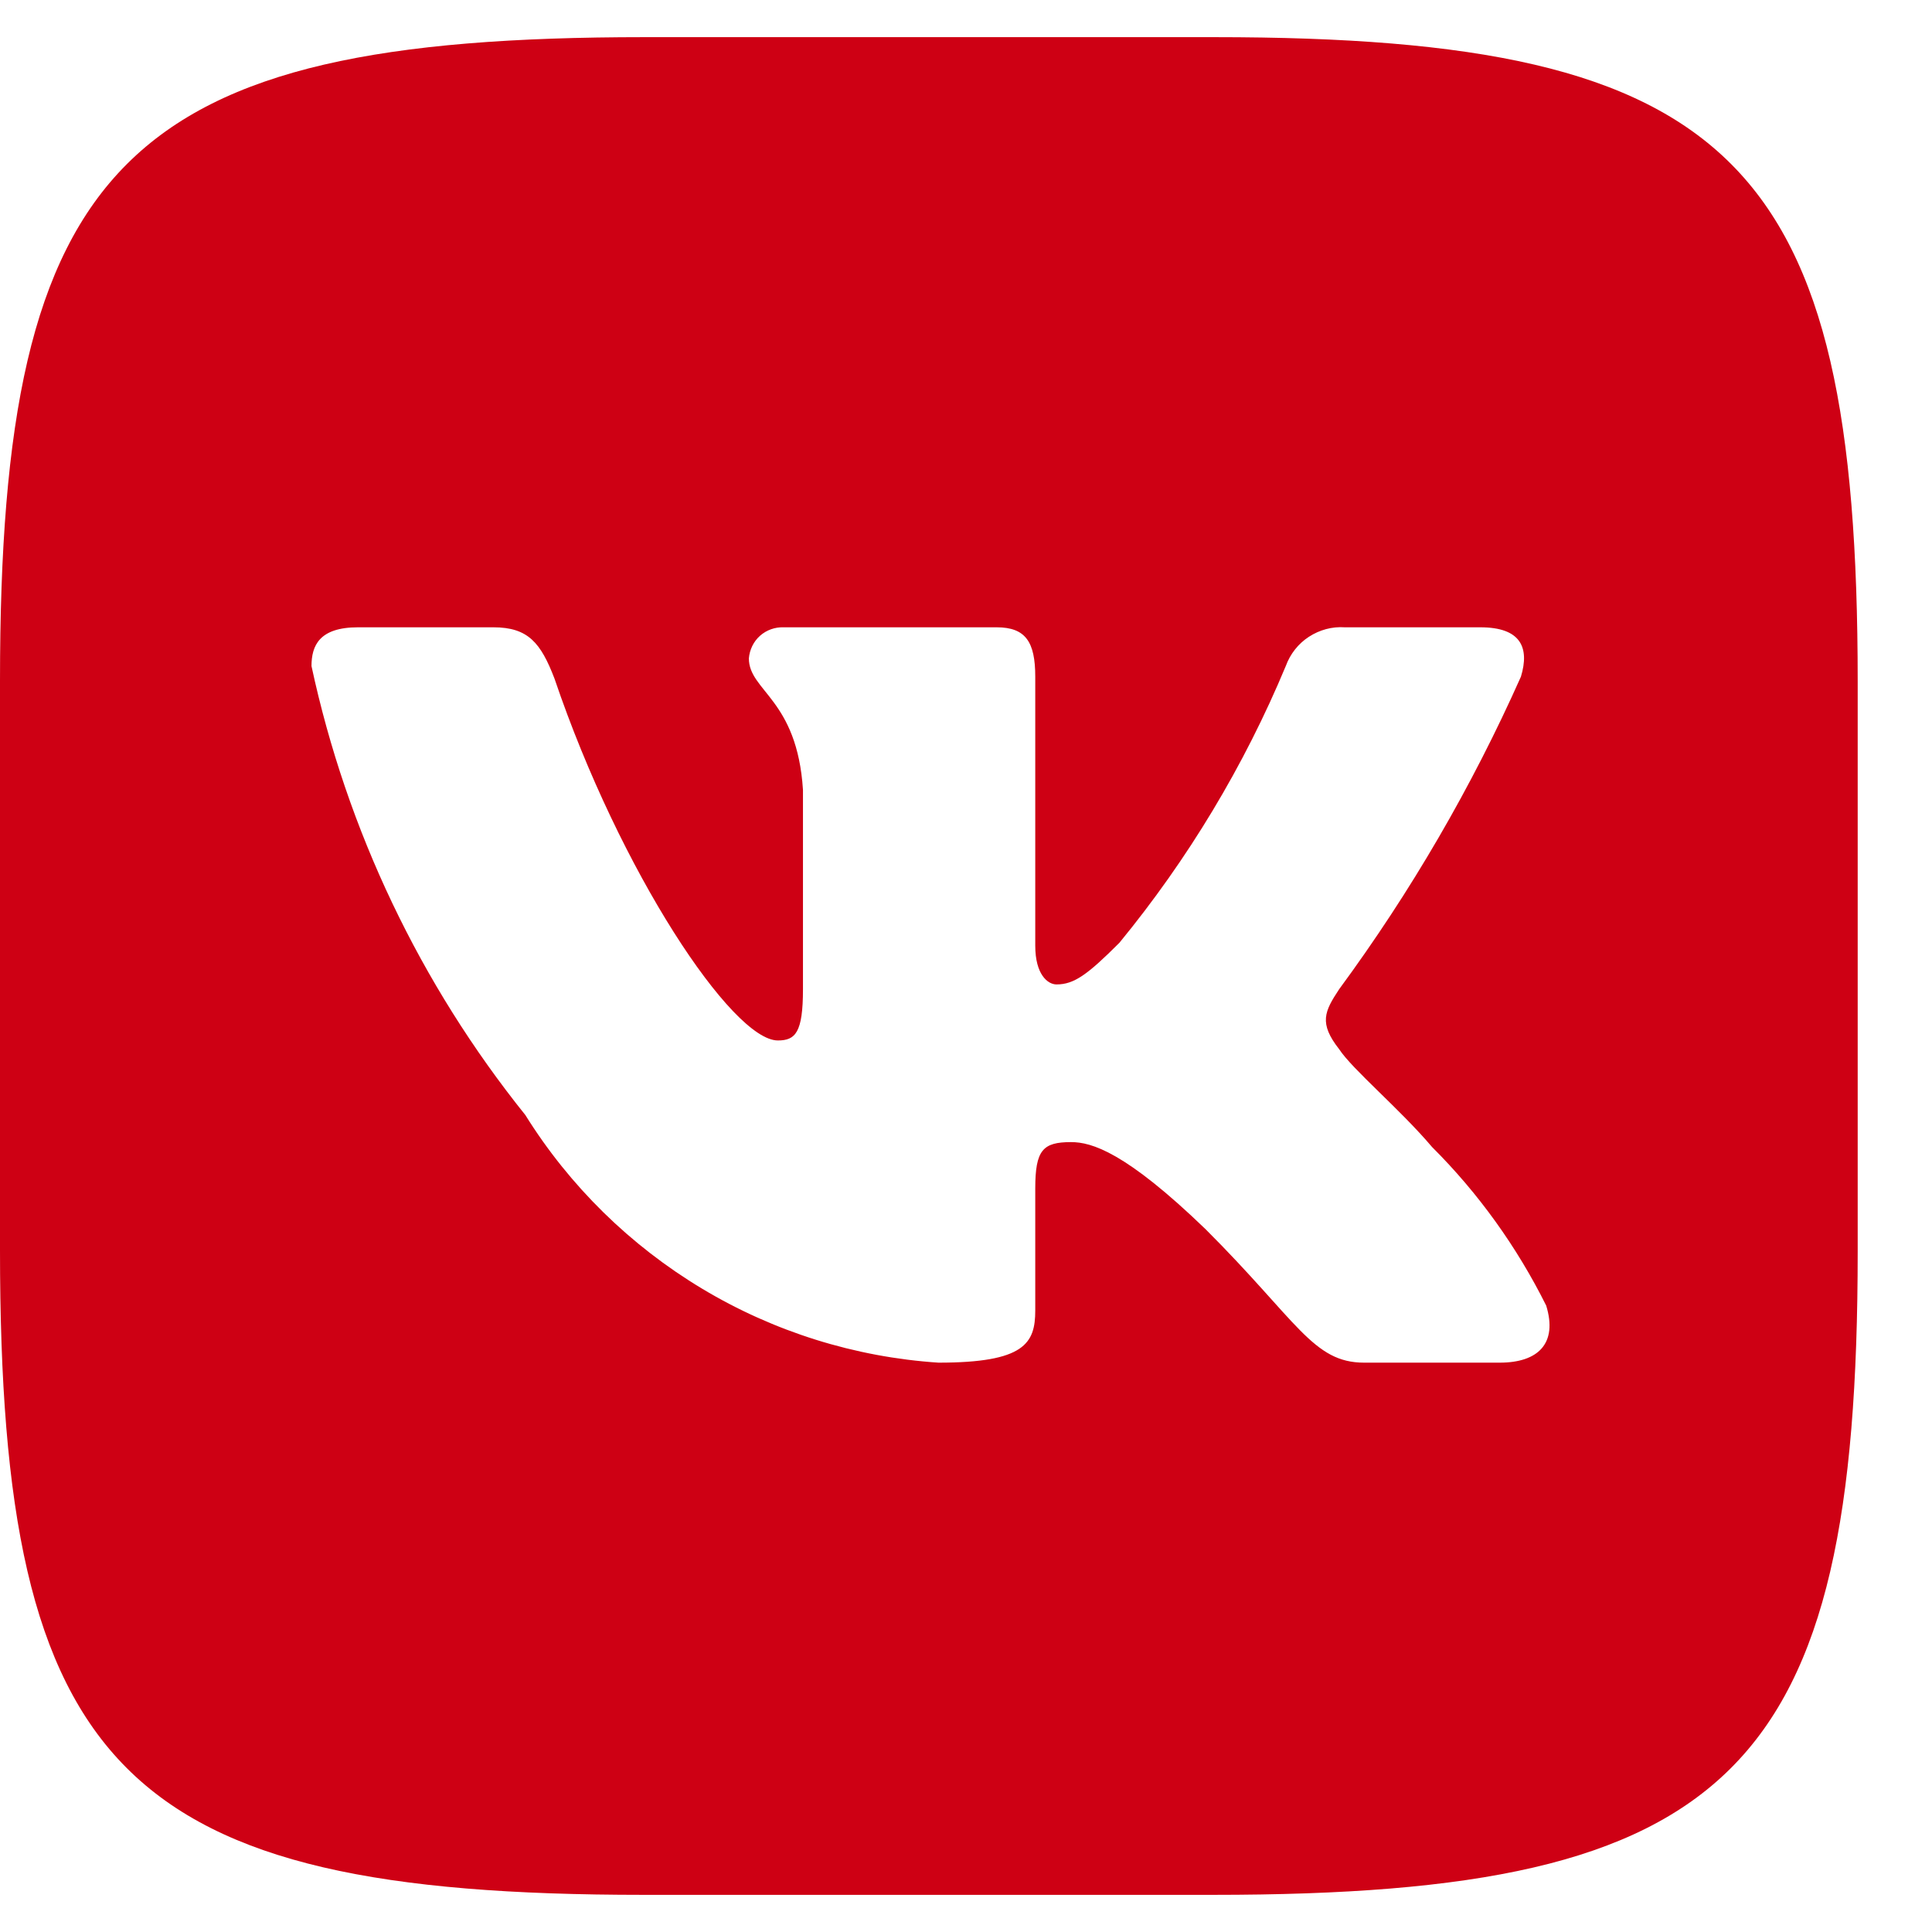 <?xml version="1.0" encoding="UTF-8"?> <svg xmlns="http://www.w3.org/2000/svg" width="13" height="13" viewBox="0 0 13 13" fill="none"><path d="M8.171 0.25H4.336C0.833 0.25 0 1.083 0 4.579V8.414C0 11.916 0.827 12.75 4.329 12.75H8.164C11.666 12.75 12.5 11.923 12.5 8.421V4.586C12.5 1.083 11.673 0.25 8.171 0.25ZM10.091 9.169H9.179C8.834 9.169 8.731 8.889 8.112 8.271C7.572 7.75 7.344 7.685 7.207 7.685C7.018 7.685 6.966 7.737 6.966 7.997V8.818C6.966 9.039 6.894 9.169 6.315 9.169C5.753 9.132 5.207 8.961 4.724 8.671C4.241 8.381 3.833 7.981 3.535 7.503C2.827 6.621 2.334 5.587 2.096 4.482C2.096 4.345 2.148 4.221 2.409 4.221H3.32C3.554 4.221 3.639 4.326 3.731 4.566C4.173 5.869 4.928 7.001 5.234 7.001C5.352 7.001 5.403 6.949 5.403 6.656V5.315C5.364 4.703 5.039 4.651 5.039 4.43C5.044 4.372 5.07 4.317 5.114 4.278C5.158 4.239 5.215 4.219 5.273 4.221H6.706C6.901 4.221 6.966 4.319 6.966 4.553V6.363C6.966 6.559 7.051 6.624 7.109 6.624C7.227 6.624 7.317 6.559 7.532 6.344C7.994 5.781 8.372 5.153 8.652 4.481C8.681 4.401 8.736 4.331 8.807 4.285C8.879 4.238 8.964 4.215 9.049 4.221H9.961C10.234 4.221 10.293 4.358 10.234 4.553C9.903 5.296 9.493 6.001 9.011 6.656C8.912 6.806 8.873 6.884 9.011 7.06C9.101 7.197 9.421 7.464 9.636 7.718C9.948 8.029 10.207 8.39 10.404 8.785C10.482 9.039 10.351 9.169 10.091 9.169V9.169Z" fill="#CE0014"></path></svg> 